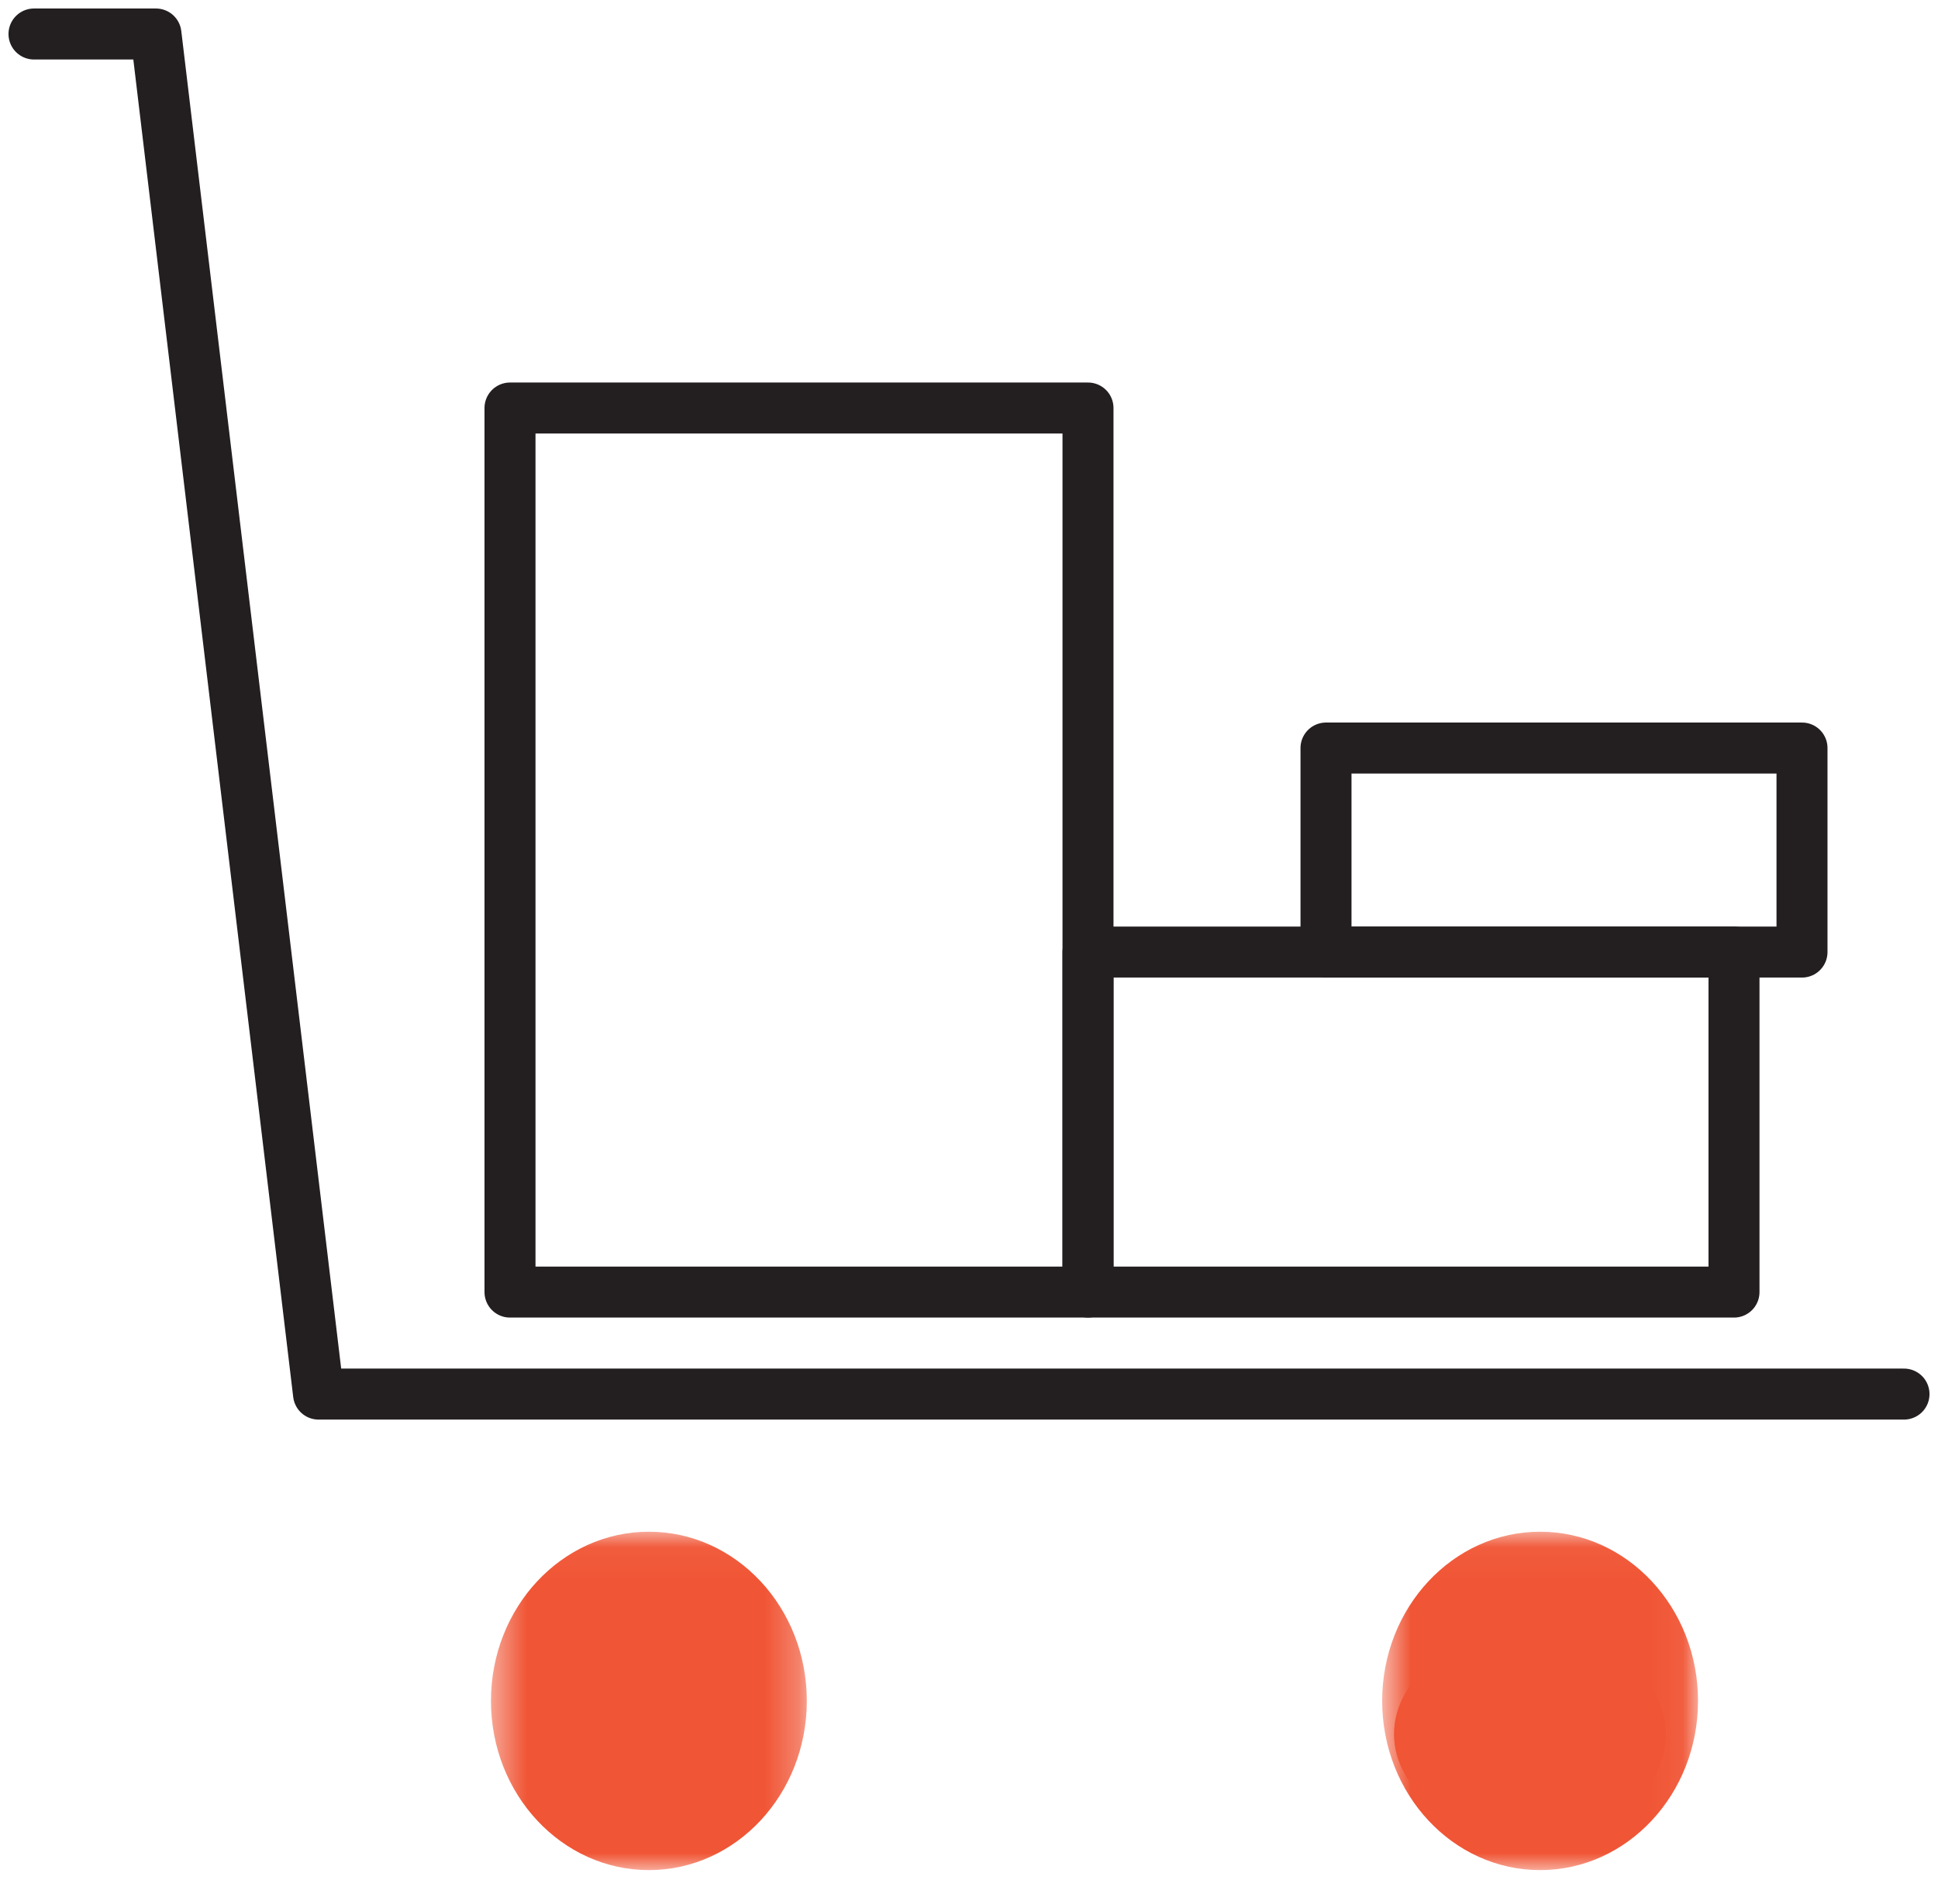 <svg height="56" viewBox="0 0 57 56" width="57" xmlns="http://www.w3.org/2000/svg" xmlns:xlink="http://www.w3.org/1999/xlink"><mask id="a" fill="#fff"><path d="m.44.047h9.289v9.953h-9.289z" fill="#fff" fill-rule="evenodd"/></mask><mask id="b" fill="#fff"><path d="m.652.047h9.289v9.953h-9.289z" fill="#fff" fill-rule="evenodd"/></mask><mask id="c" fill="#fff"><path d="m0 54h56v-54h-56z" fill="#fff" fill-rule="evenodd"/></mask><g fill="none" fill-rule="evenodd" transform="translate(1 1)"><path d="m.44 5.024c0 2.746 2.08 4.976 4.645 4.976 2.564 0 4.645-2.231 4.645-4.976 0-2.748-2.081-4.976-4.645-4.976-2.565 0-4.645 2.229-4.645 4.976" fill="#f05535" mask="url(#a)" transform="translate(13 44)"/><path d="m.652 5.024c0 2.746 2.081 4.976 4.645 4.976s4.645-2.231 4.645-4.976c0-2.748-2.081-4.976-4.645-4.976s-4.645 2.229-4.645 4.976" fill="#f05535" mask="url(#b)" transform="translate(39 44)"/><path d="m40 50c0 1.655 1.792 3 4 3 2.208 0 4-1.345 4-3 0-1.656-1.792-3-4-3-2.208 0-4 1.344-4 3" fill="#f05535"/><g stroke="#231f20" stroke-linecap="round" stroke-linejoin="round" stroke-width="1.5"><path d="m0 0h3.587l4.782 40h46.631"/><path d="m31 37h19v-10h-19z" mask="url(#c)"/><path d="m38 27h14v-6h-14z" mask="url(#c)"/><path d="m14 37h17v-26h-17z" mask="url(#c)"/></g></g></svg>